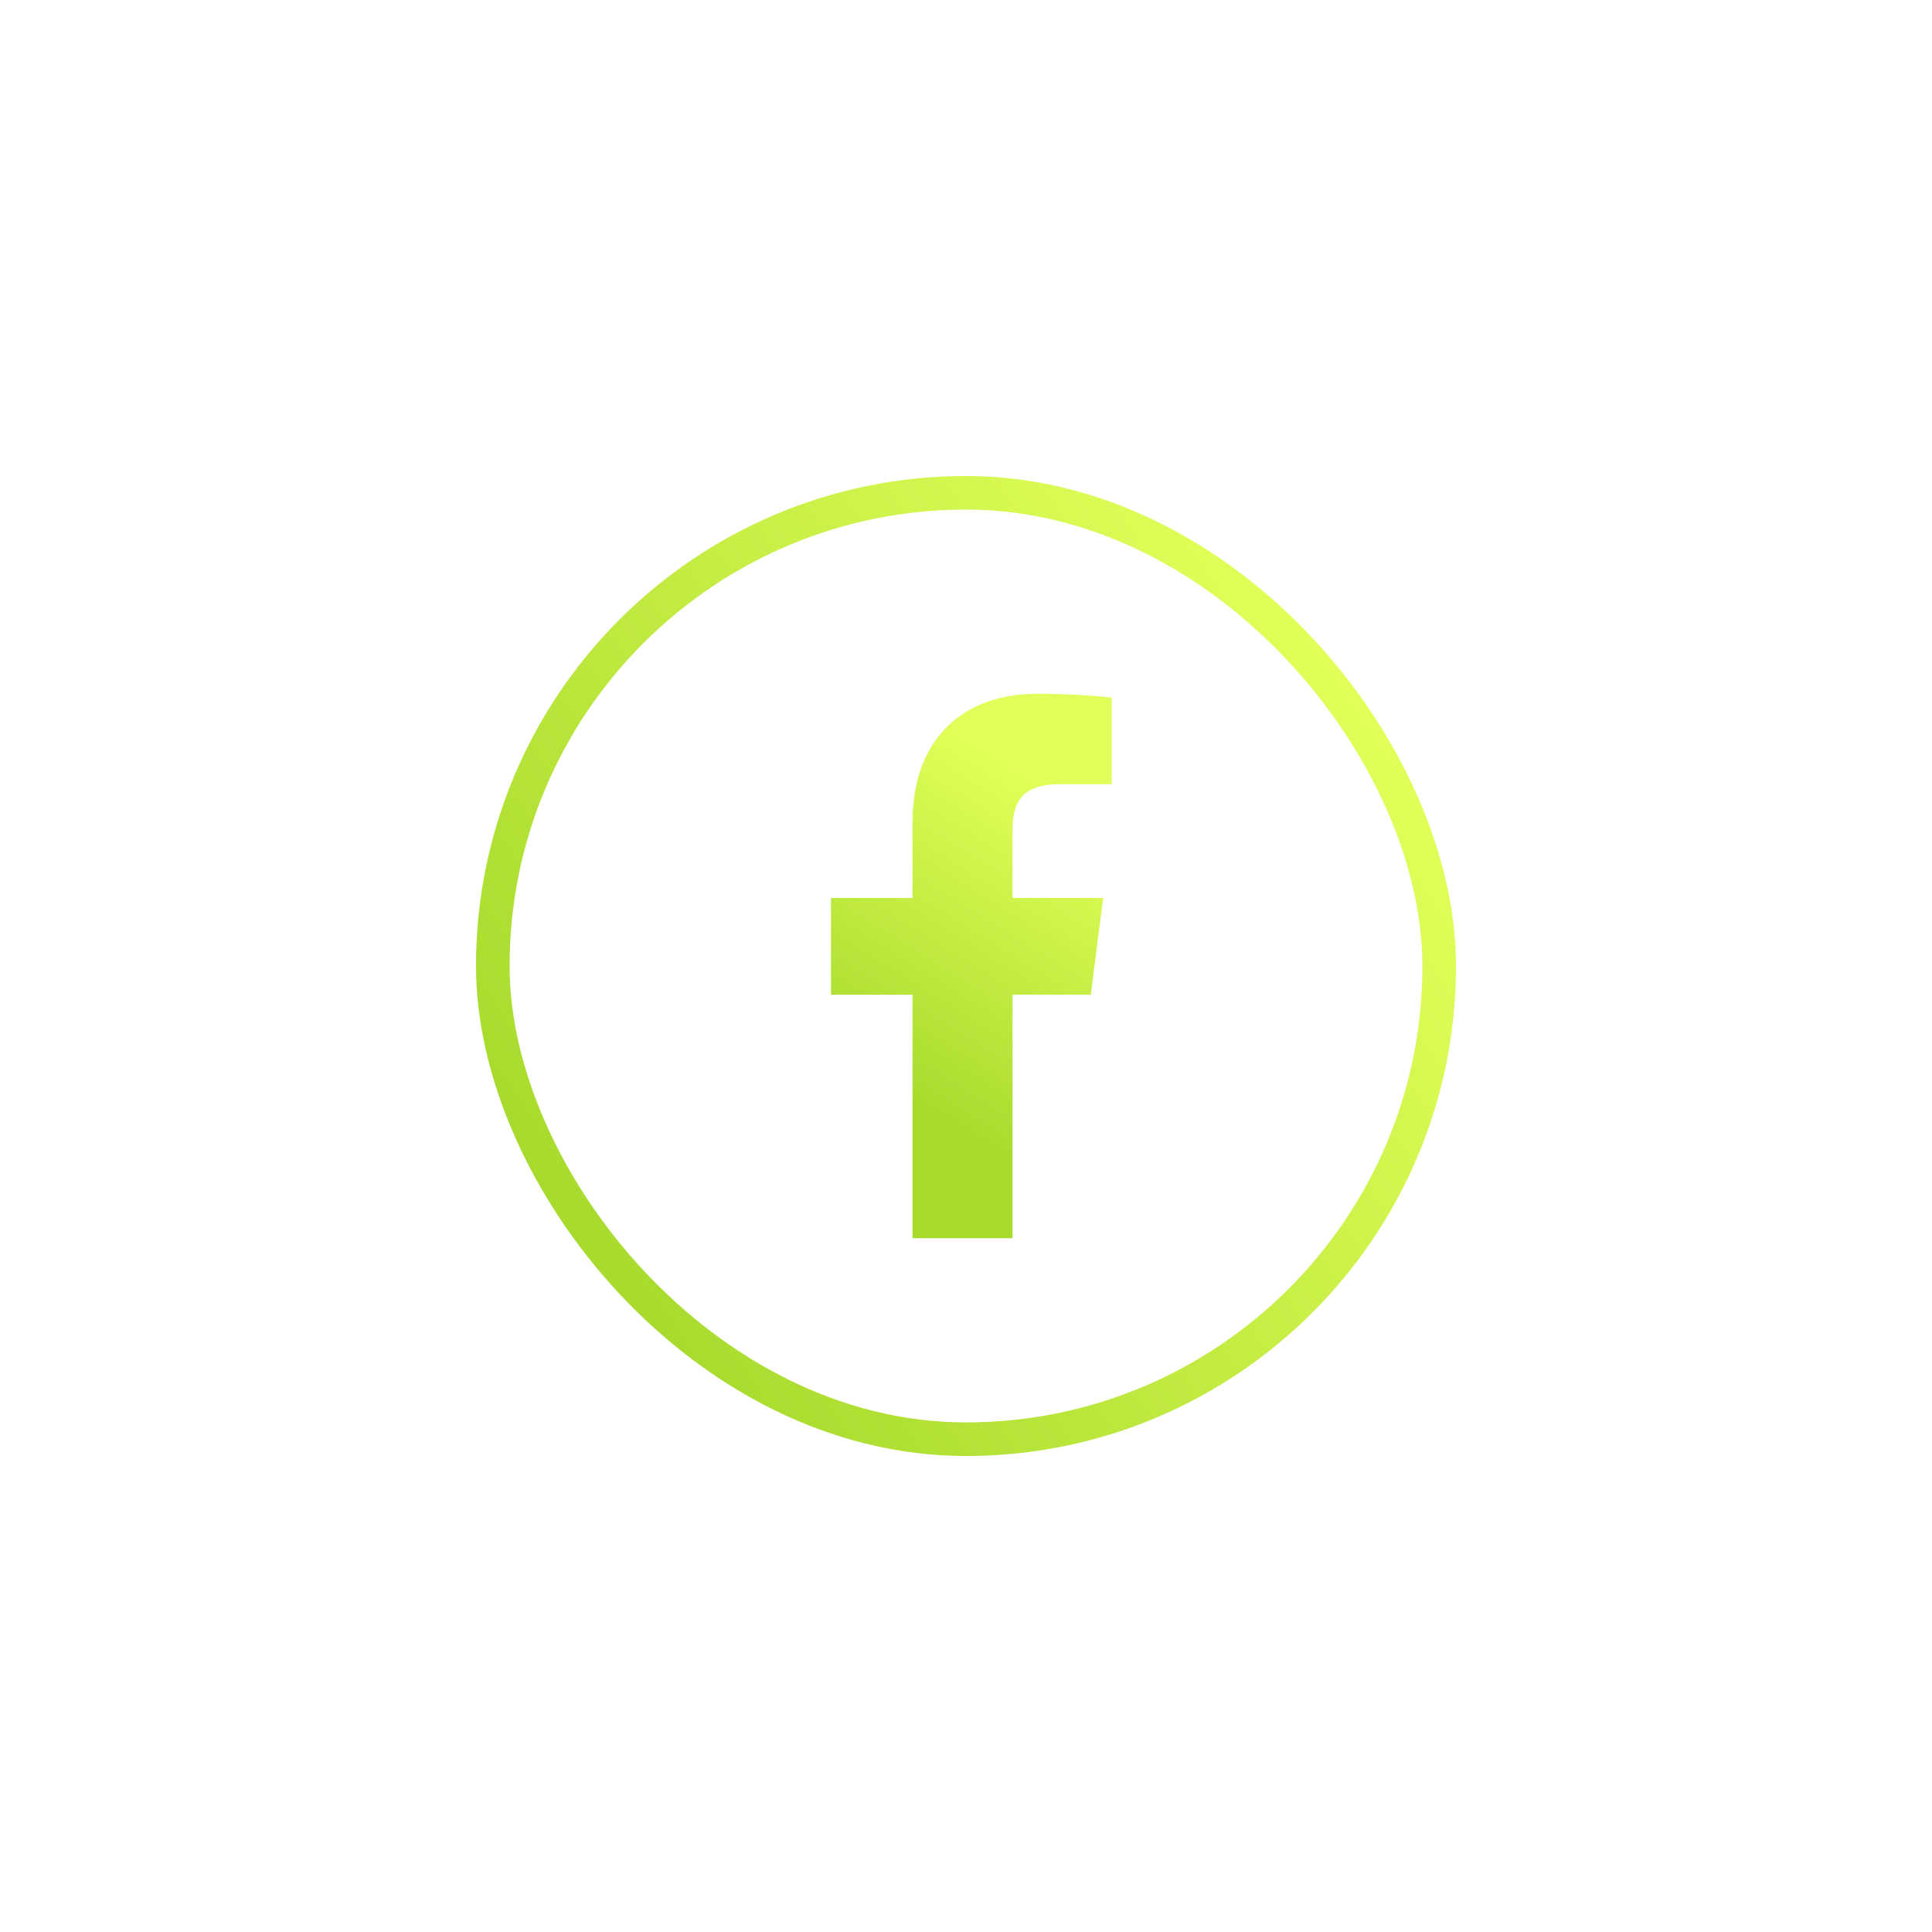 <?xml version="1.0" encoding="UTF-8"?>
<svg width="69px" height="69px" viewBox="0 0 69 69" version="1.1" xmlns="http://www.w3.org/2000/svg" xmlns:xlink="http://www.w3.org/1999/xlink">
    <title>Group 2</title>
    <defs>
        <filter x="-65.7%" y="-65.7%" width="231.4%" height="231.4%" filterUnits="objectBoundingBox" id="filter-1">
            <feOffset dx="0" dy="0" in="SourceAlpha" result="shadowOffsetOuter1"></feOffset>
            <feGaussianBlur stdDeviation="6" in="shadowOffsetOuter1" result="shadowBlurOuter1"></feGaussianBlur>
            <feColorMatrix values="0 0 0 0 0.863   0 0 0 0 0.988   0 0 0 0 0.337  0 0 0 0.6 0" type="matrix" in="shadowBlurOuter1" result="shadowMatrixOuter1"></feColorMatrix>
            <feMerge>
                <feMergeNode in="shadowMatrixOuter1"></feMergeNode>
                <feMergeNode in="SourceGraphic"></feMergeNode>
            </feMerge>
        </filter>
        <linearGradient x1="92.416%" y1="22.665%" x2="10.773%" y2="78.672%" id="linearGradient-2">
            <stop stop-color="#E0FF59" offset="0%"></stop>
            <stop stop-color="#A9DB2F" offset="100%"></stop>
        </linearGradient>
        <linearGradient x1="60.191%" y1="12.754%" x2="39.104%" y2="77.81%" id="linearGradient-3">
            <stop stop-color="#E0FF59" offset="0%"></stop>
            <stop stop-color="#A9DB2F" offset="100%"></stop>
        </linearGradient>
    </defs>
    <g id="T1---Subscription-Plans" stroke="none" stroke-width="1" fill="none" fill-rule="evenodd">
        <g transform="translate(-18, -902)" id="Group-2">
            <g filter="url(#filter-1)" transform="translate(35, 919)">
                <rect id="Rectangle-Copy-5" stroke="url(#linearGradient-2)" stroke-width="1.2" x="0.6" y="0.6" width="33.8" height="33.8" rx="16.9"></rect>
                <g id="Group-30" transform="translate(12.678, 7.778)" fill="url(#linearGradient-3)" fill-rule="nonzero">
                    <path d="M8.196,3.229 L10.027,3.229 L10.027,0.137 C9.711,0.095 8.625,0 7.36,0 C4.721,0 2.913,1.61 2.913,4.569 L2.913,7.292 L0,7.292 L0,10.748 L2.913,10.748 L2.913,19.444 L6.484,19.444 L6.484,10.749 L9.278,10.749 L9.722,7.292 L6.483,7.292 L6.483,4.911 C6.484,3.912 6.761,3.229 8.196,3.229 L8.196,3.229 Z" id="Path"></path>
                </g>
            </g>
        </g>
    </g>
</svg>